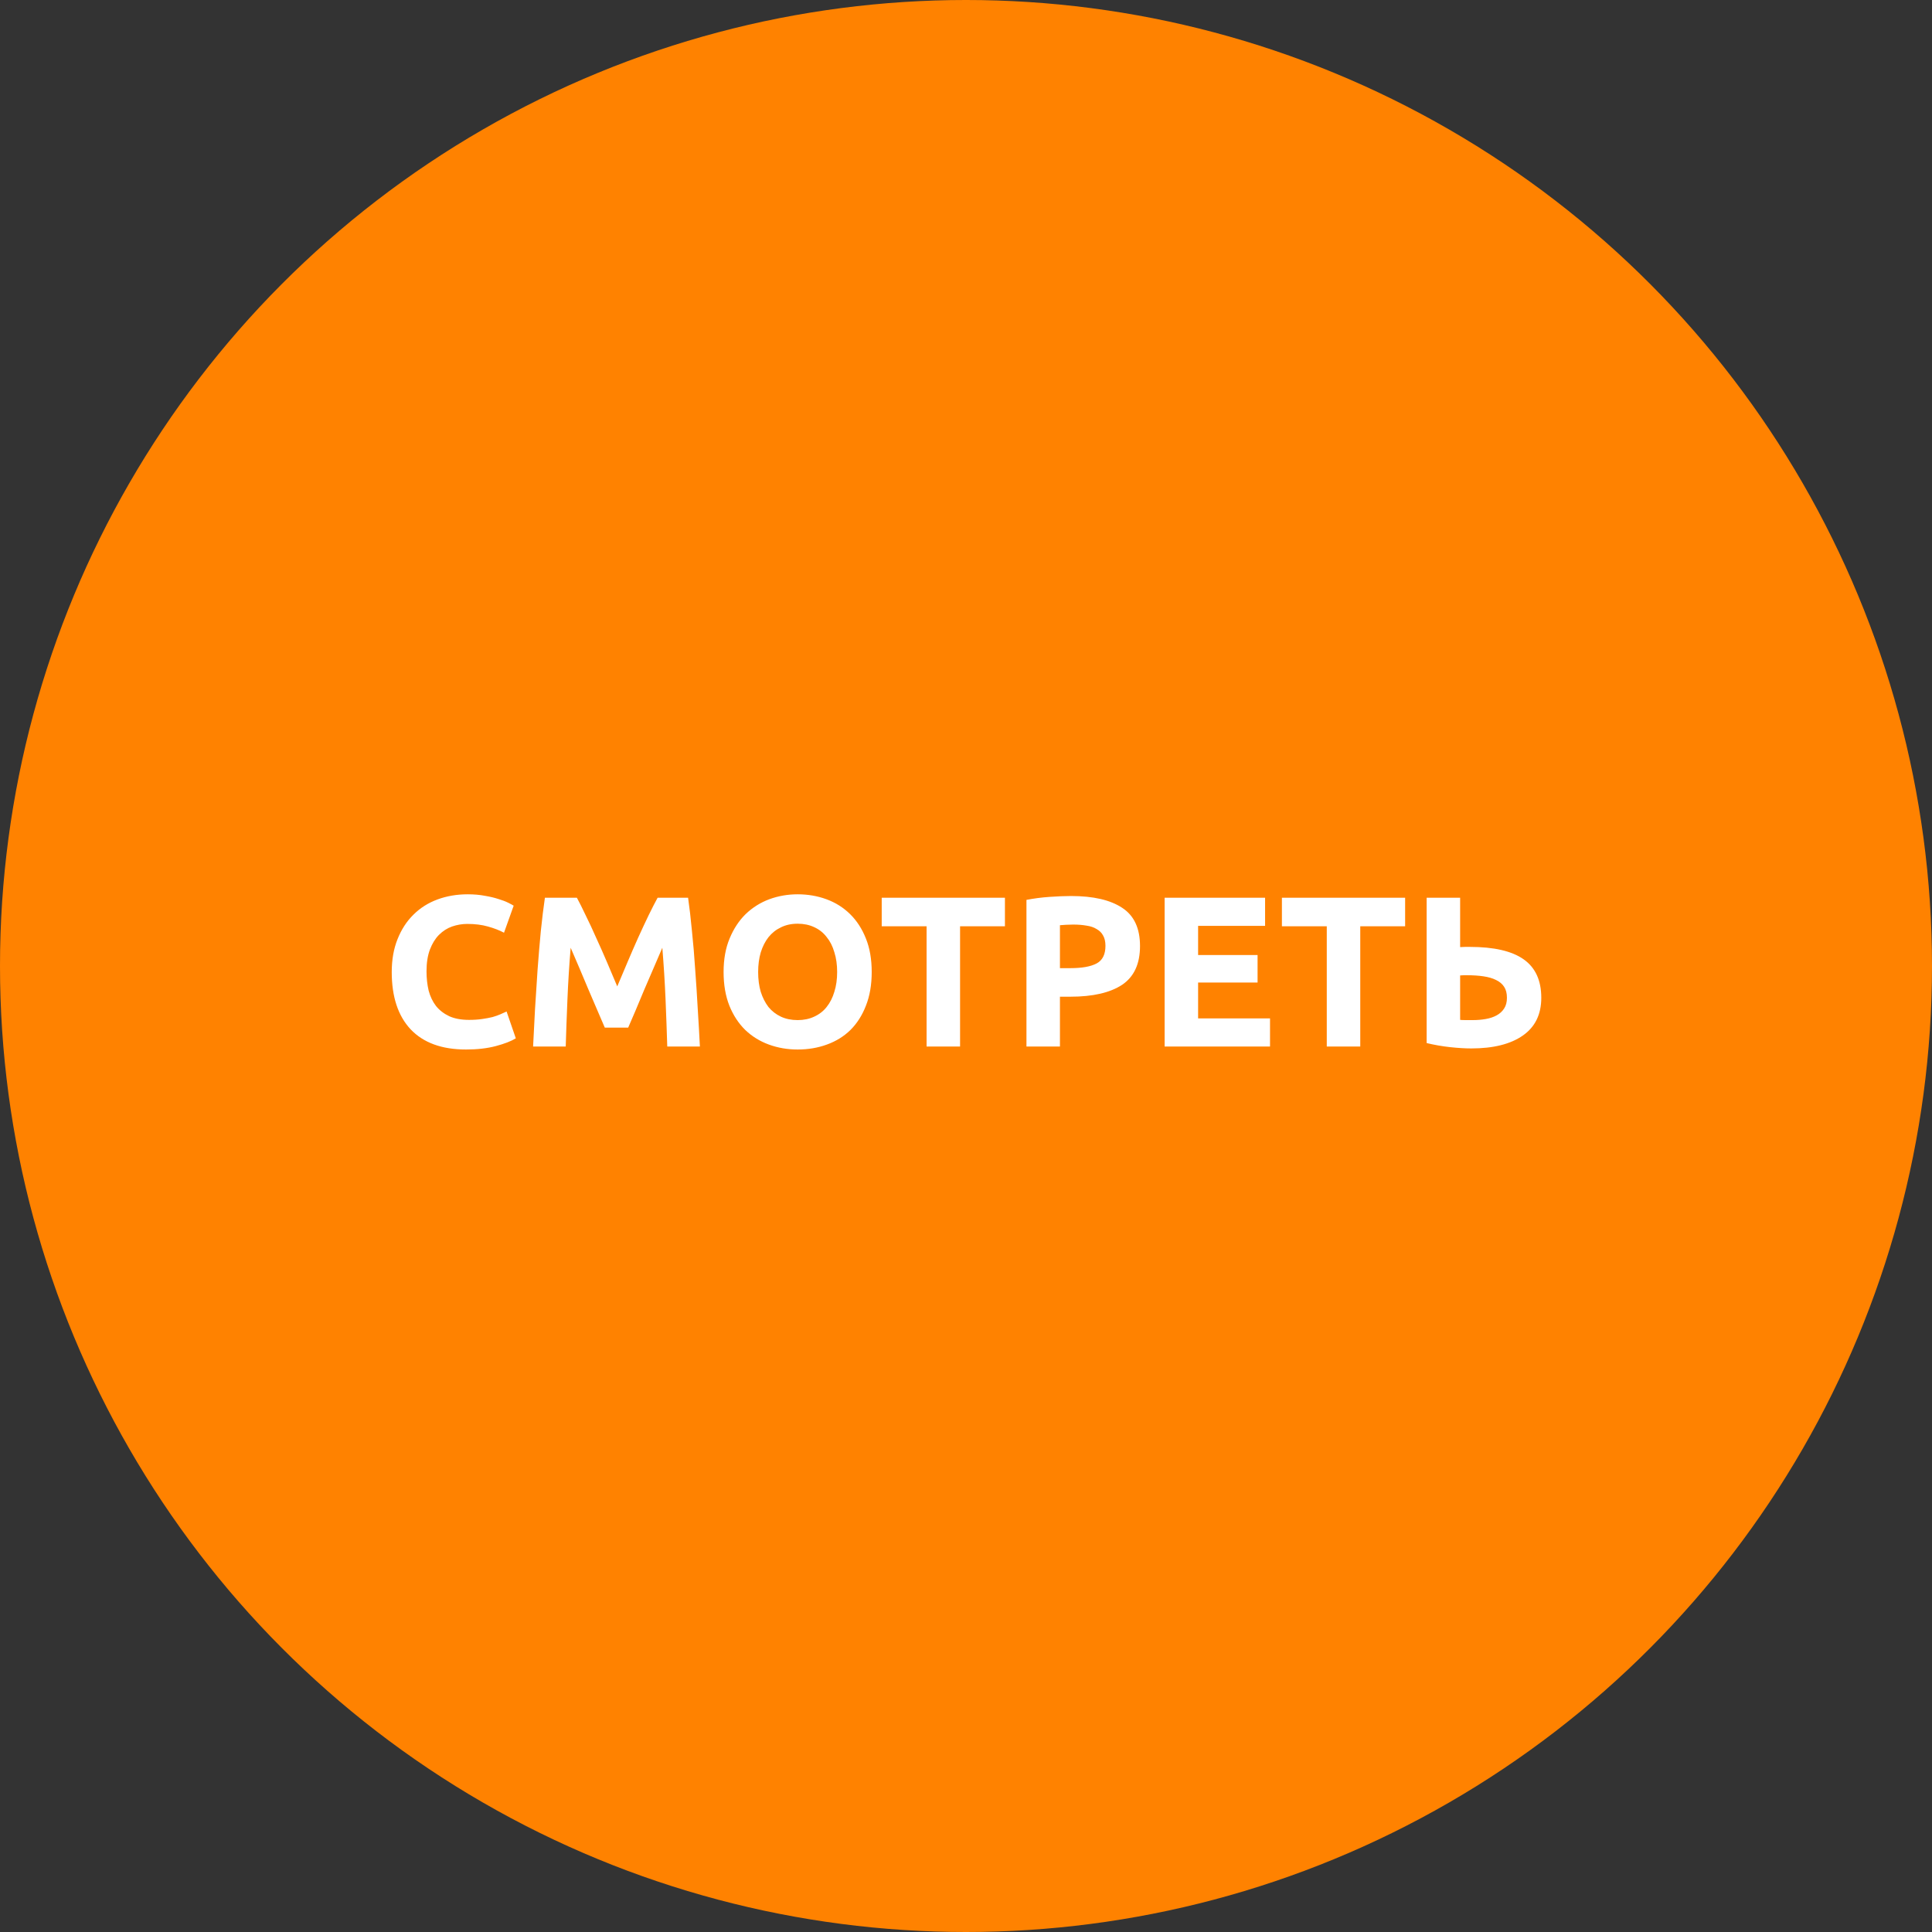 <?xml version="1.0" encoding="UTF-8"?> <svg xmlns="http://www.w3.org/2000/svg" width="72" height="72" viewBox="0 0 72 72" fill="none"><rect x="0" y="0" width="72" height="72" fill="#333333" stroke="none"/> <circle cx="36" cy="36" r="36" fill="#FF8200"></circle> <path d="M17.367 39.112C16.466 39.112 15.778 38.861 15.303 38.36C14.834 37.859 14.599 37.147 14.599 36.224C14.599 35.765 14.671 35.357 14.815 35C14.959 34.637 15.157 34.333 15.407 34.088C15.658 33.837 15.957 33.648 16.303 33.52C16.65 33.392 17.026 33.328 17.431 33.328C17.666 33.328 17.879 33.347 18.071 33.384C18.263 33.416 18.431 33.456 18.575 33.504C18.719 33.547 18.839 33.592 18.935 33.64C19.031 33.688 19.101 33.725 19.143 33.752L18.783 34.76C18.613 34.669 18.413 34.592 18.183 34.528C17.959 34.464 17.703 34.432 17.415 34.432C17.223 34.432 17.034 34.464 16.847 34.528C16.666 34.592 16.503 34.696 16.359 34.84C16.221 34.979 16.109 35.16 16.023 35.384C15.938 35.608 15.895 35.88 15.895 36.2C15.895 36.456 15.922 36.696 15.975 36.92C16.034 37.139 16.125 37.328 16.247 37.488C16.375 37.648 16.541 37.776 16.743 37.872C16.946 37.963 17.191 38.008 17.479 38.008C17.661 38.008 17.823 37.997 17.967 37.976C18.111 37.955 18.239 37.931 18.351 37.904C18.463 37.872 18.562 37.837 18.647 37.8C18.733 37.763 18.81 37.728 18.879 37.696L19.223 38.696C19.047 38.803 18.799 38.899 18.479 38.984C18.159 39.069 17.789 39.112 17.367 39.112ZM21.499 33.456C21.595 33.632 21.704 33.851 21.827 34.112C21.955 34.368 22.085 34.648 22.219 34.952C22.357 35.251 22.493 35.557 22.627 35.872C22.76 36.187 22.885 36.483 23.003 36.76C23.12 36.483 23.245 36.187 23.379 35.872C23.512 35.557 23.645 35.251 23.779 34.952C23.917 34.648 24.048 34.368 24.171 34.112C24.299 33.851 24.411 33.632 24.507 33.456H25.643C25.696 33.824 25.744 34.237 25.787 34.696C25.835 35.149 25.875 35.624 25.907 36.12C25.944 36.611 25.976 37.104 26.003 37.6C26.035 38.096 26.061 38.563 26.083 39H24.867C24.851 38.461 24.829 37.875 24.803 37.24C24.776 36.605 24.736 35.965 24.683 35.32C24.587 35.544 24.48 35.792 24.363 36.064C24.245 36.336 24.128 36.608 24.011 36.88C23.899 37.152 23.789 37.413 23.683 37.664C23.576 37.909 23.485 38.12 23.411 38.296H22.539C22.464 38.12 22.373 37.909 22.267 37.664C22.16 37.413 22.048 37.152 21.931 36.88C21.819 36.608 21.704 36.336 21.587 36.064C21.469 35.792 21.363 35.544 21.267 35.32C21.213 35.965 21.173 36.605 21.147 37.24C21.12 37.875 21.099 38.461 21.083 39H19.867C19.888 38.563 19.912 38.096 19.939 37.6C19.971 37.104 20.003 36.611 20.035 36.12C20.072 35.624 20.112 35.149 20.155 34.696C20.203 34.237 20.253 33.824 20.307 33.456H21.499ZM28.254 36.224C28.254 36.496 28.286 36.741 28.35 36.96C28.42 37.179 28.516 37.368 28.638 37.528C28.766 37.683 28.921 37.803 29.102 37.888C29.284 37.973 29.492 38.016 29.726 38.016C29.956 38.016 30.161 37.973 30.342 37.888C30.529 37.803 30.684 37.683 30.806 37.528C30.934 37.368 31.03 37.179 31.094 36.96C31.164 36.741 31.198 36.496 31.198 36.224C31.198 35.952 31.164 35.707 31.094 35.488C31.03 35.264 30.934 35.075 30.806 34.92C30.684 34.76 30.529 34.637 30.342 34.552C30.161 34.467 29.956 34.424 29.726 34.424C29.492 34.424 29.284 34.469 29.102 34.56C28.921 34.645 28.766 34.768 28.638 34.928C28.516 35.083 28.42 35.272 28.35 35.496C28.286 35.715 28.254 35.957 28.254 36.224ZM32.486 36.224C32.486 36.699 32.414 37.117 32.27 37.48C32.132 37.837 31.94 38.139 31.694 38.384C31.449 38.624 31.156 38.805 30.814 38.928C30.478 39.051 30.116 39.112 29.726 39.112C29.348 39.112 28.99 39.051 28.654 38.928C28.318 38.805 28.025 38.624 27.774 38.384C27.524 38.139 27.326 37.837 27.182 37.48C27.038 37.117 26.966 36.699 26.966 36.224C26.966 35.749 27.041 35.333 27.19 34.976C27.34 34.613 27.54 34.309 27.79 34.064C28.046 33.819 28.34 33.635 28.67 33.512C29.006 33.389 29.358 33.328 29.726 33.328C30.105 33.328 30.462 33.389 30.798 33.512C31.134 33.635 31.428 33.819 31.678 34.064C31.929 34.309 32.126 34.613 32.27 34.976C32.414 35.333 32.486 35.749 32.486 36.224ZM37.451 33.456V34.52H35.779V39H34.531V34.52H32.859V33.456H37.451ZM39.917 33.392C40.744 33.392 41.379 33.539 41.821 33.832C42.264 34.12 42.485 34.595 42.485 35.256C42.485 35.923 42.261 36.405 41.813 36.704C41.365 36.997 40.725 37.144 39.893 37.144H39.501V39H38.253V33.536C38.525 33.483 38.813 33.445 39.117 33.424C39.421 33.403 39.688 33.392 39.917 33.392ZM39.997 34.456C39.907 34.456 39.816 34.459 39.725 34.464C39.64 34.469 39.565 34.475 39.501 34.48V36.08H39.893C40.325 36.08 40.651 36.021 40.869 35.904C41.088 35.787 41.197 35.568 41.197 35.248C41.197 35.093 41.168 34.965 41.109 34.864C41.056 34.763 40.976 34.683 40.869 34.624C40.768 34.56 40.643 34.517 40.493 34.496C40.344 34.469 40.179 34.456 39.997 34.456ZM43.402 39V33.456H47.146V34.504H44.65V35.592H46.866V36.616H44.65V37.952H47.33V39H43.402ZM52.365 33.456V34.52H50.693V39H49.445V34.52H47.773V33.456H52.365ZM57.439 37.184C57.439 37.803 57.21 38.272 56.751 38.592C56.293 38.912 55.653 39.072 54.831 39.072C54.602 39.072 54.338 39.056 54.039 39.024C53.746 38.992 53.455 38.941 53.167 38.872V33.456H54.415V35.296C54.485 35.291 54.546 35.288 54.599 35.288C54.658 35.288 54.717 35.288 54.775 35.288C55.677 35.288 56.346 35.443 56.783 35.752C57.221 36.061 57.439 36.539 57.439 37.184ZM54.663 36.344C54.637 36.344 54.599 36.344 54.551 36.344C54.503 36.344 54.458 36.347 54.415 36.352V38.008C54.474 38.013 54.541 38.016 54.615 38.016C54.69 38.016 54.781 38.016 54.887 38.016C55.053 38.016 55.213 38.003 55.367 37.976C55.522 37.949 55.658 37.904 55.775 37.84C55.893 37.776 55.986 37.691 56.055 37.584C56.125 37.477 56.159 37.344 56.159 37.184C56.159 37.019 56.125 36.883 56.055 36.776C55.986 36.669 55.885 36.584 55.751 36.52C55.623 36.456 55.466 36.411 55.279 36.384C55.098 36.357 54.893 36.344 54.663 36.344Z" fill="white"></path> </svg> 
